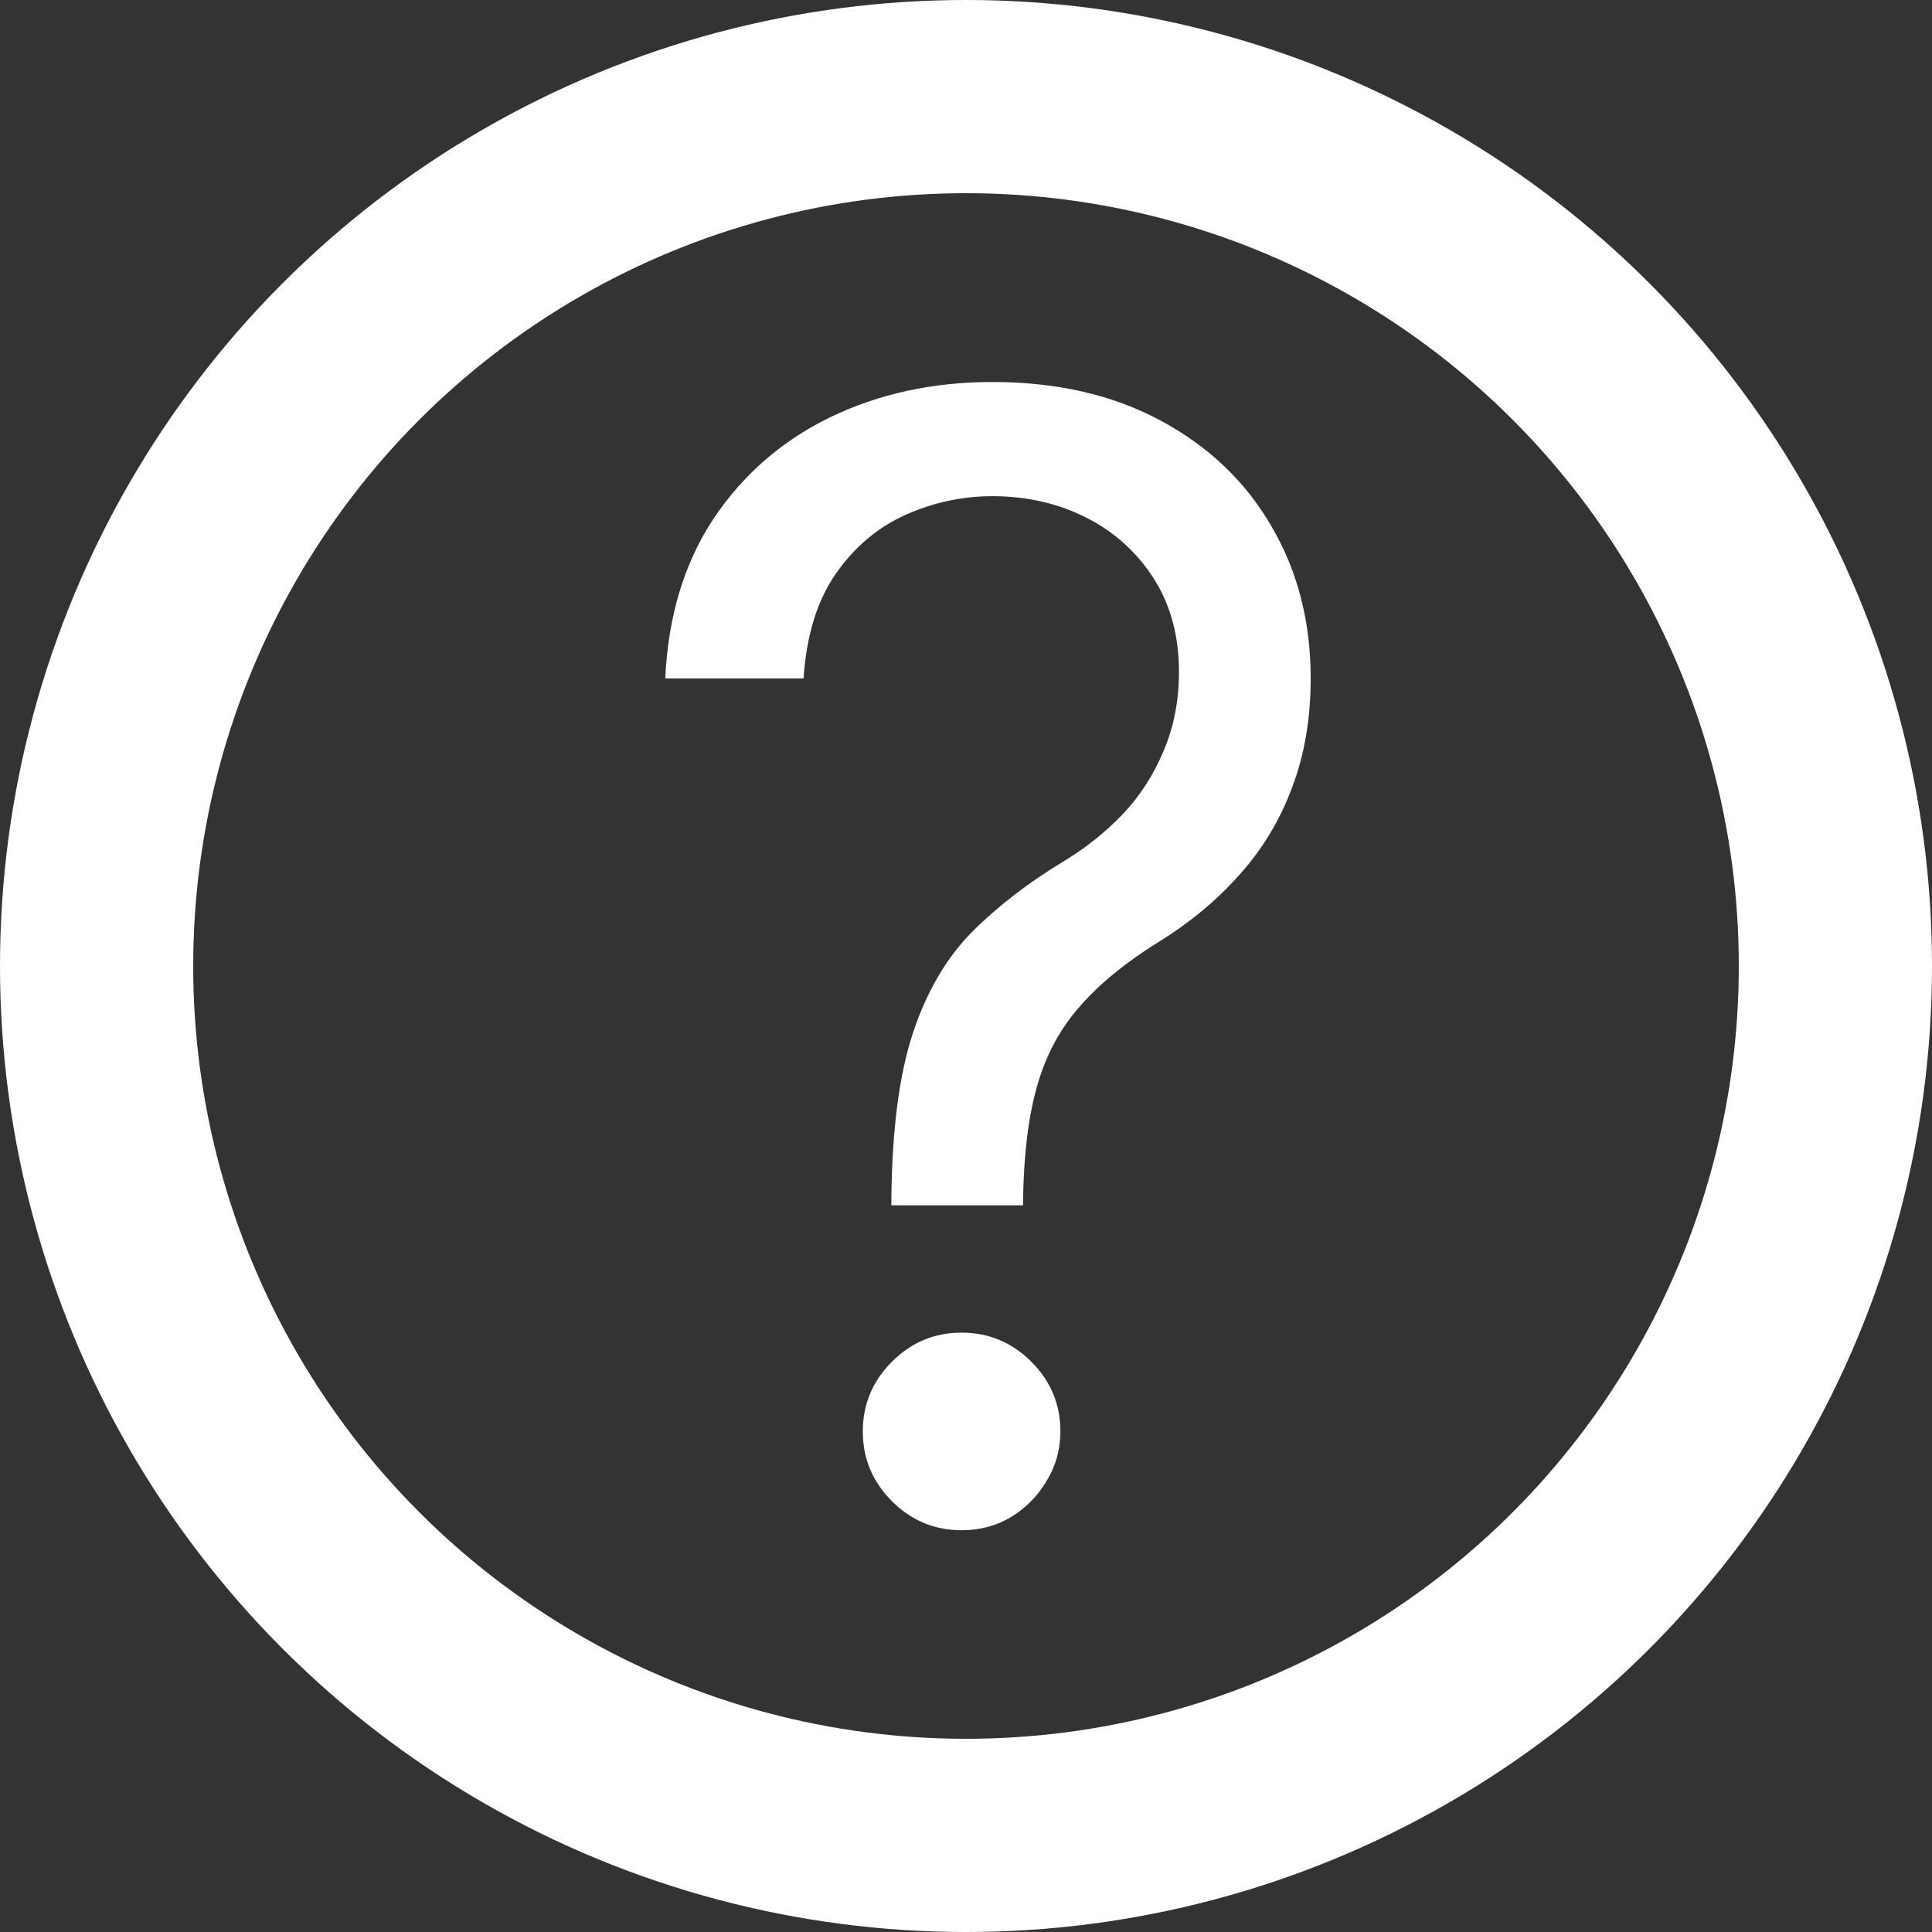 <svg width="80" height="80" viewBox="0 0 80 80" fill="none" xmlns="http://www.w3.org/2000/svg">
<rect x="0" y="0" width="80" height="80" fill="#333333" stroke="none"/>
<circle cx="40" cy="40" r="36" stroke="white" stroke-width="8"/>
<path d="M36.909 49.909V49.636C36.939 46.742 37.242 44.439 37.818 42.727C38.394 41.015 39.212 39.629 40.273 38.568C41.333 37.508 42.606 36.53 44.091 35.636C44.985 35.091 45.788 34.447 46.5 33.705C47.212 32.947 47.773 32.076 48.182 31.091C48.606 30.106 48.818 29.015 48.818 27.818C48.818 26.333 48.47 25.046 47.773 23.954C47.076 22.864 46.144 22.023 44.977 21.432C43.811 20.841 42.515 20.546 41.091 20.546C39.849 20.546 38.651 20.803 37.5 21.318C36.349 21.833 35.386 22.644 34.614 23.75C33.841 24.856 33.394 26.303 33.273 28.091H27.546C27.667 25.515 28.333 23.311 29.546 21.477C30.773 19.644 32.386 18.242 34.386 17.273C36.401 16.303 38.636 15.818 41.091 15.818C43.758 15.818 46.076 16.349 48.045 17.409C50.03 18.47 51.561 19.924 52.636 21.773C53.727 23.621 54.273 25.727 54.273 28.091C54.273 29.758 54.015 31.265 53.5 32.614C53 33.962 52.273 35.167 51.318 36.227C50.379 37.288 49.242 38.227 47.909 39.045C46.576 39.879 45.508 40.758 44.705 41.682C43.901 42.591 43.318 43.674 42.955 44.932C42.591 46.189 42.394 47.758 42.364 49.636V49.909H36.909ZM39.818 63.364C38.697 63.364 37.735 62.962 36.932 62.159C36.129 61.356 35.727 60.394 35.727 59.273C35.727 58.151 36.129 57.189 36.932 56.386C37.735 55.583 38.697 55.182 39.818 55.182C40.939 55.182 41.901 55.583 42.705 56.386C43.508 57.189 43.909 58.151 43.909 59.273C43.909 60.015 43.72 60.697 43.341 61.318C42.977 61.939 42.485 62.439 41.864 62.818C41.258 63.182 40.576 63.364 39.818 63.364Z" fill="white"/>
</svg>
